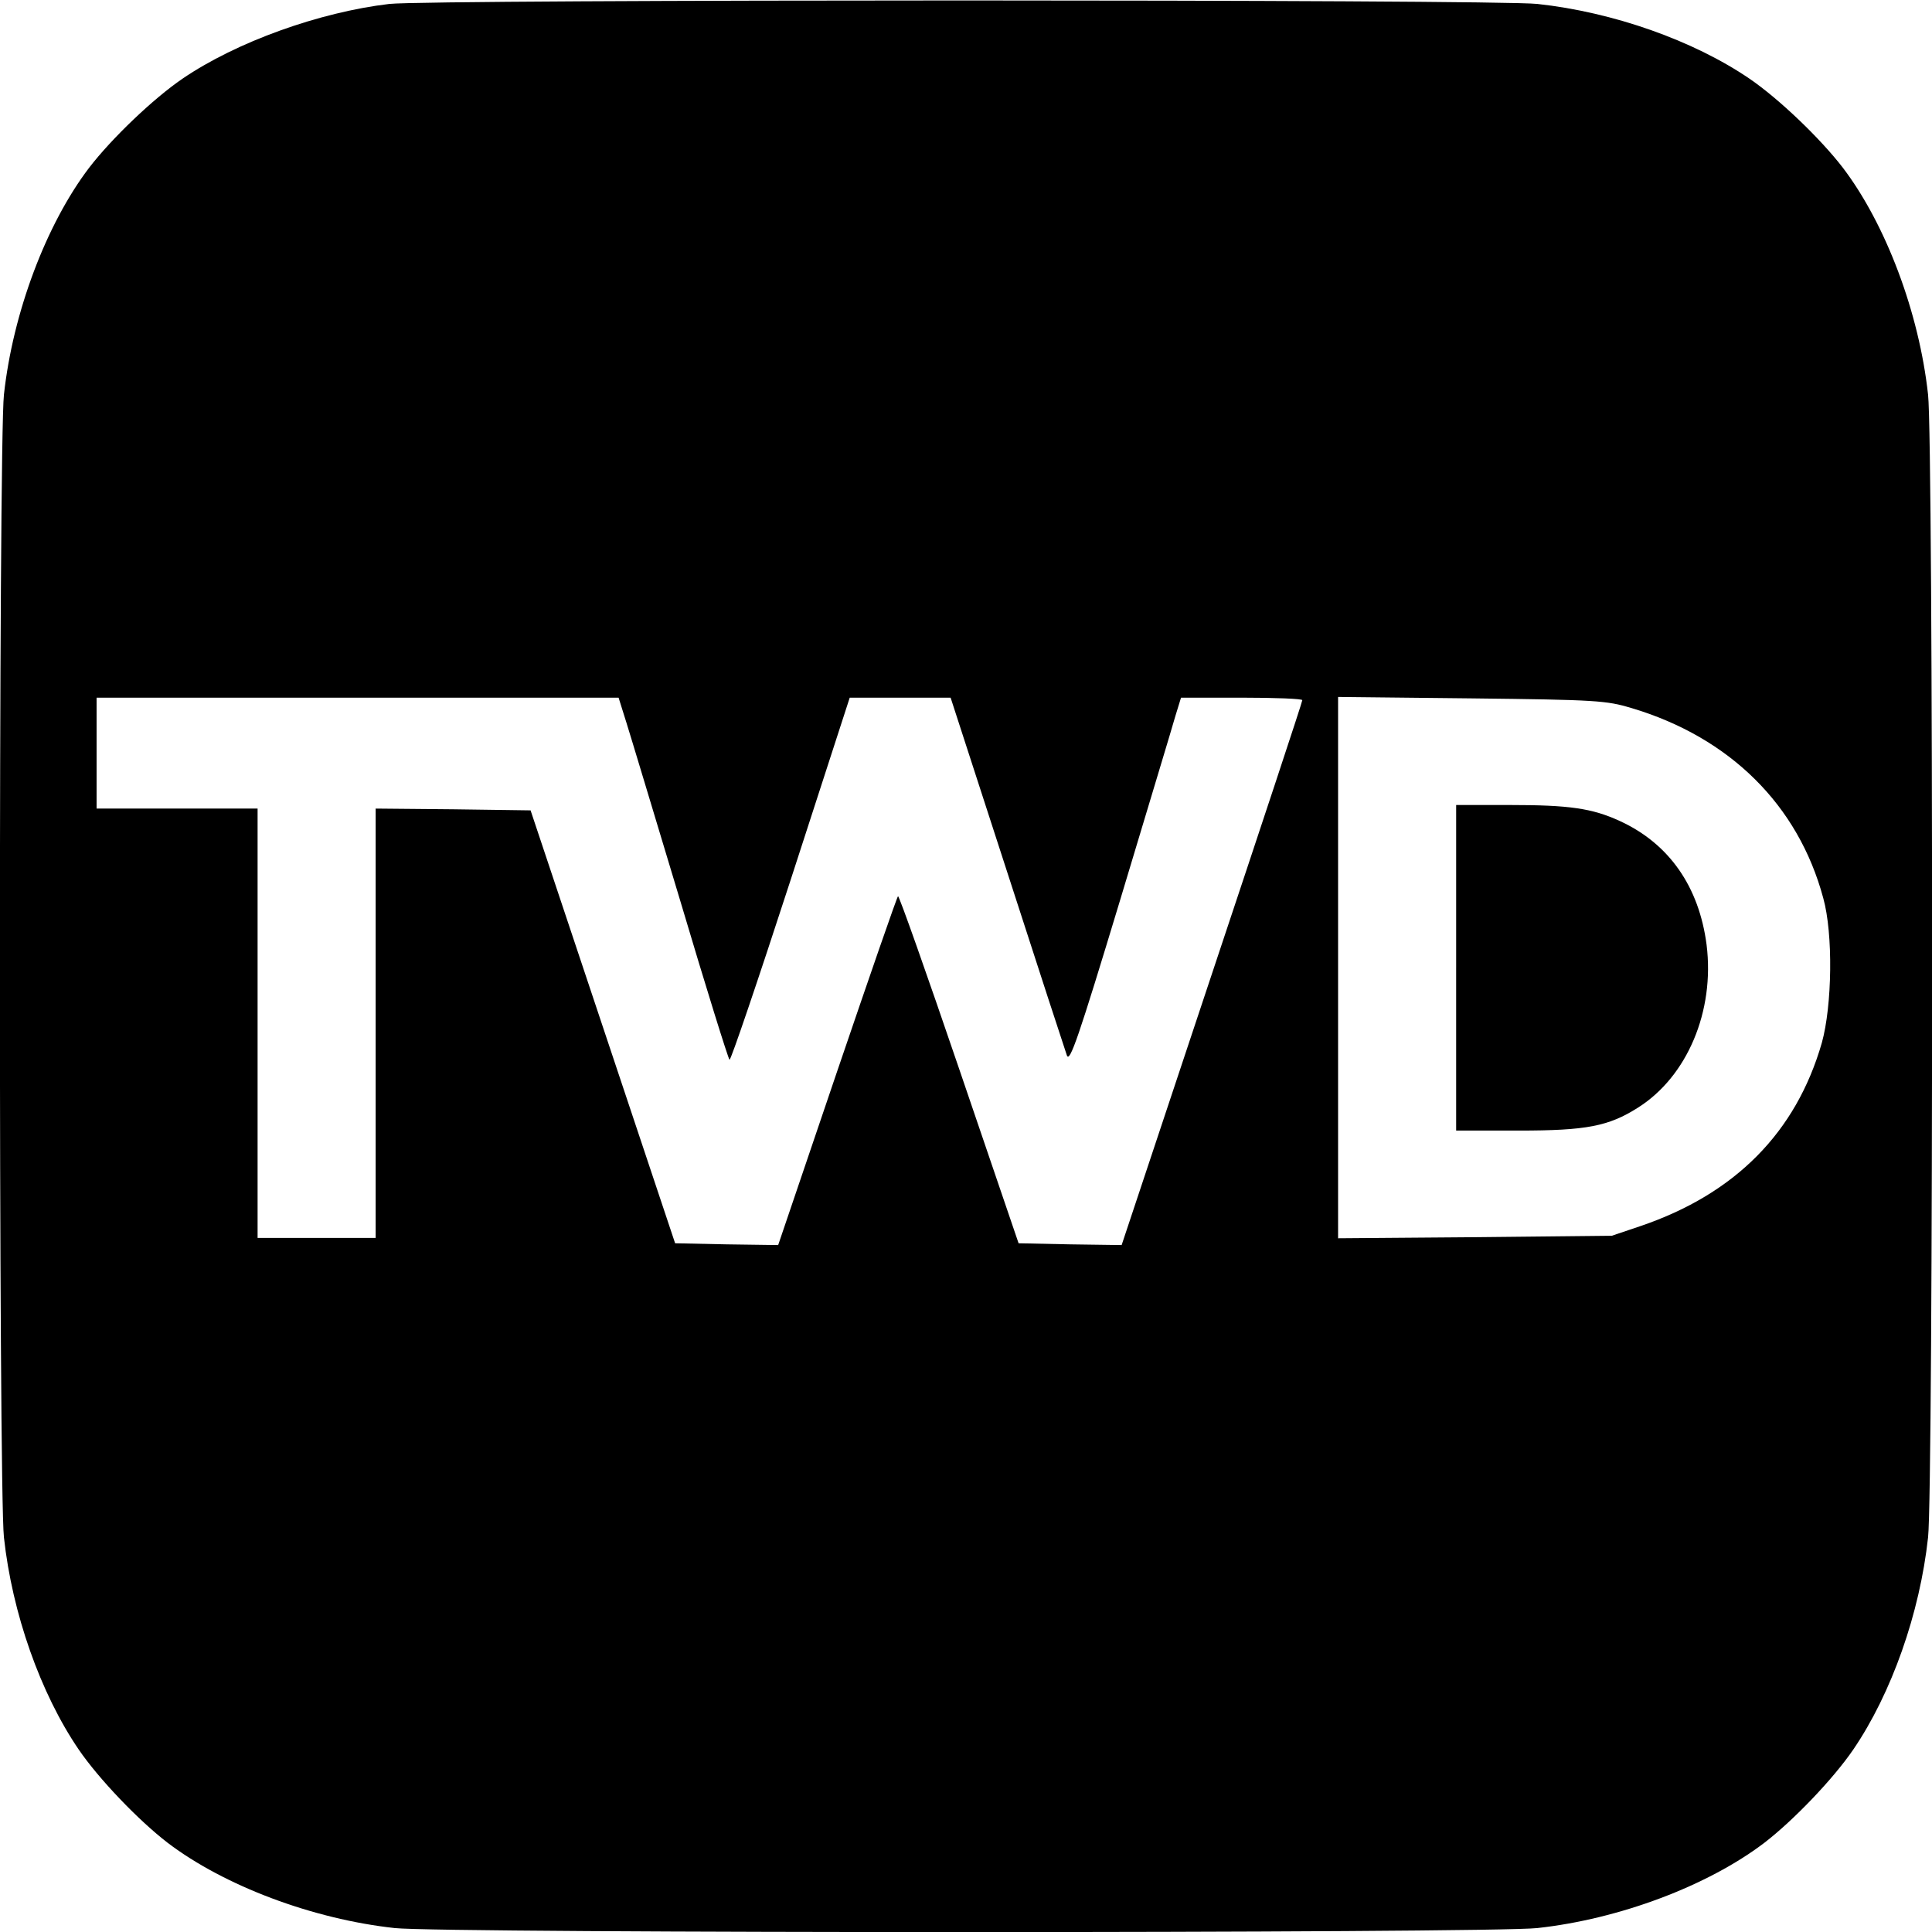 <?xml version="1.0" standalone="no"?>
<!DOCTYPE svg PUBLIC "-//W3C//DTD SVG 20010904//EN"
 "http://www.w3.org/TR/2001/REC-SVG-20010904/DTD/svg10.dtd">
<svg version="1.0" xmlns="http://www.w3.org/2000/svg"
 width="540pt" height="540pt" viewBox="0 0 540 540"
 preserveAspectRatio="xMidYMid meet">
<g transform="translate(0,540) scale(0.1,-0.1)"
fill="#000000" stroke="none">
<path d="M1088 5389 c-195 -23 -427 -106 -578 -209 -82 -56 -198 -167 -261
-249 -120 -158 -213 -405 -238 -634 -15 -134 -15 -3060 0 -3194 23 -212 102
-436 209 -593 56 -82 167 -198 249 -261 158 -120 405 -213 634 -238 134 -15
3060 -15 3194 0 229 25 476 118 634 238 82 63 193 179 249 261 107 157 186
381 209 593 15 134 15 3060 0 3194 -25 229 -118 476 -238 634 -63 82 -179 193
-261 249 -157 107 -381 186 -593 209 -118 13 -3093 13 -3209 0z m662 -2006
c12 -38 80 -264 152 -503 71 -239 133 -438 137 -442 3 -4 80 223 171 503 l165
509 141 0 141 0 158 -487 c87 -269 162 -499 167 -513 8 -21 32 48 149 435 76
253 146 484 154 513 l16 52 169 0 c94 0 170 -3 170 -7 0 -5 -114 -349 -253
-766 l-252 -757 -144 2 -144 3 -166 487 c-91 267 -168 485 -171 483 -3 -2 -79
-222 -170 -489 l-165 -486 -144 2 -144 3 -202 605 -202 605 -216 3 -217 2 0
-600 0 -600 -165 0 -165 0 0 600 0 600 -225 0 -225 0 0 155 0 155 730 0 729 0
21 -67z m2810 38 c275 -82 466 -271 536 -531 28 -100 25 -301 -4 -405 -72
-250 -242 -422 -507 -512 l-80 -27 -382 -4 -383 -3 0 756 0 757 373 -4 c349
-4 377 -6 447 -27z"/>
<path d="M4070 2695 l0 -455 175 0 c189 0 251 12 333 64 138 87 215 270 192
455 -21 163 -105 283 -242 346 -78 36 -142 45 -309 45 l-149 0 0 -455z"/>
</g>
</svg>
